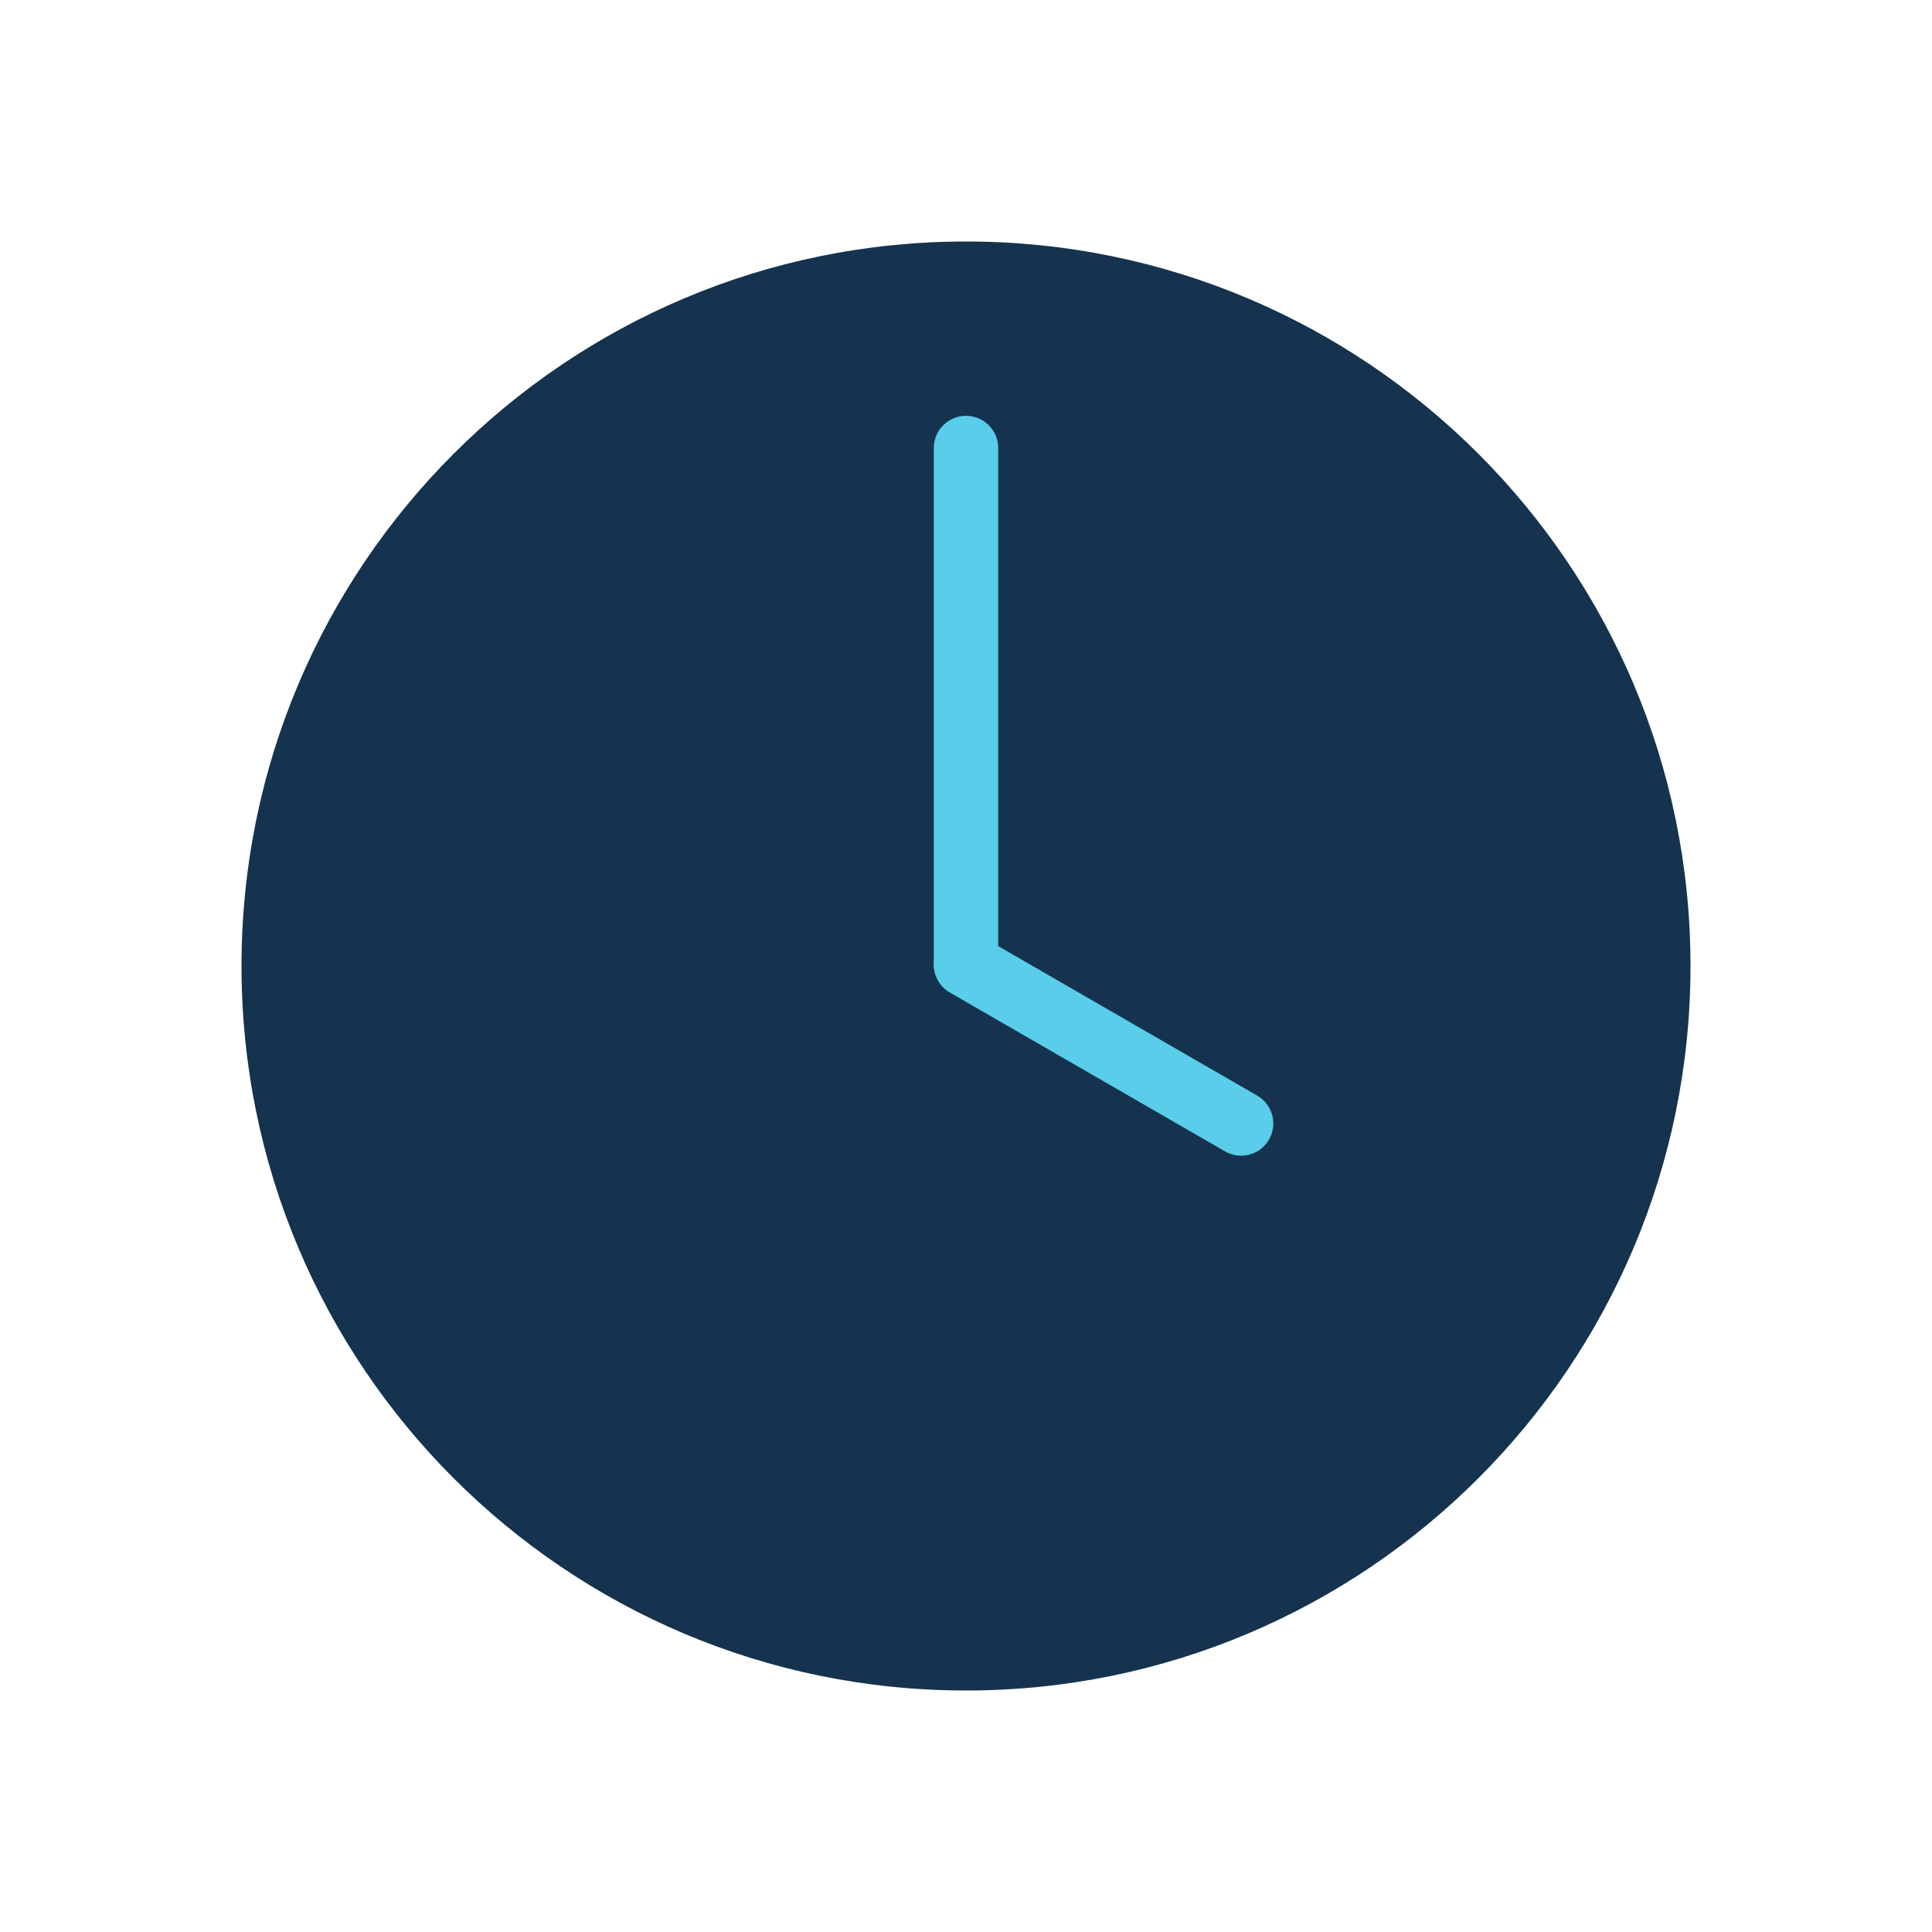 <?xml version="1.0" encoding="UTF-8"?> <svg xmlns="http://www.w3.org/2000/svg" width="120" height="120" viewBox="0 0 120 120" fill="none"> <path d="M105 60C105 84.853 84.853 105 60 105C35.147 105 15 84.853 15 60C15 35.147 35.147 15 60 15C84.853 15 105 35.147 105 60Z" fill="#15334F"></path> <path fill-rule="evenodd" clip-rule="evenodd" d="M60 25.827C61.105 25.827 62 26.723 62 27.827V59.896C62 61 61.105 61.896 60 61.896C58.895 61.896 58 61 58 59.896V27.827C58 26.723 58.895 25.827 60 25.827Z" fill="#59CDEA"></path> <path fill-rule="evenodd" clip-rule="evenodd" d="M58.268 58.919C58.82 57.962 60.044 57.635 61 58.187L78.087 68.05C79.044 68.602 79.372 69.826 78.82 70.782C78.267 71.739 77.044 72.067 76.088 71.514L59.001 61.651C58.044 61.099 57.716 59.876 58.268 58.919Z" fill="#59CDEA"></path> </svg> 